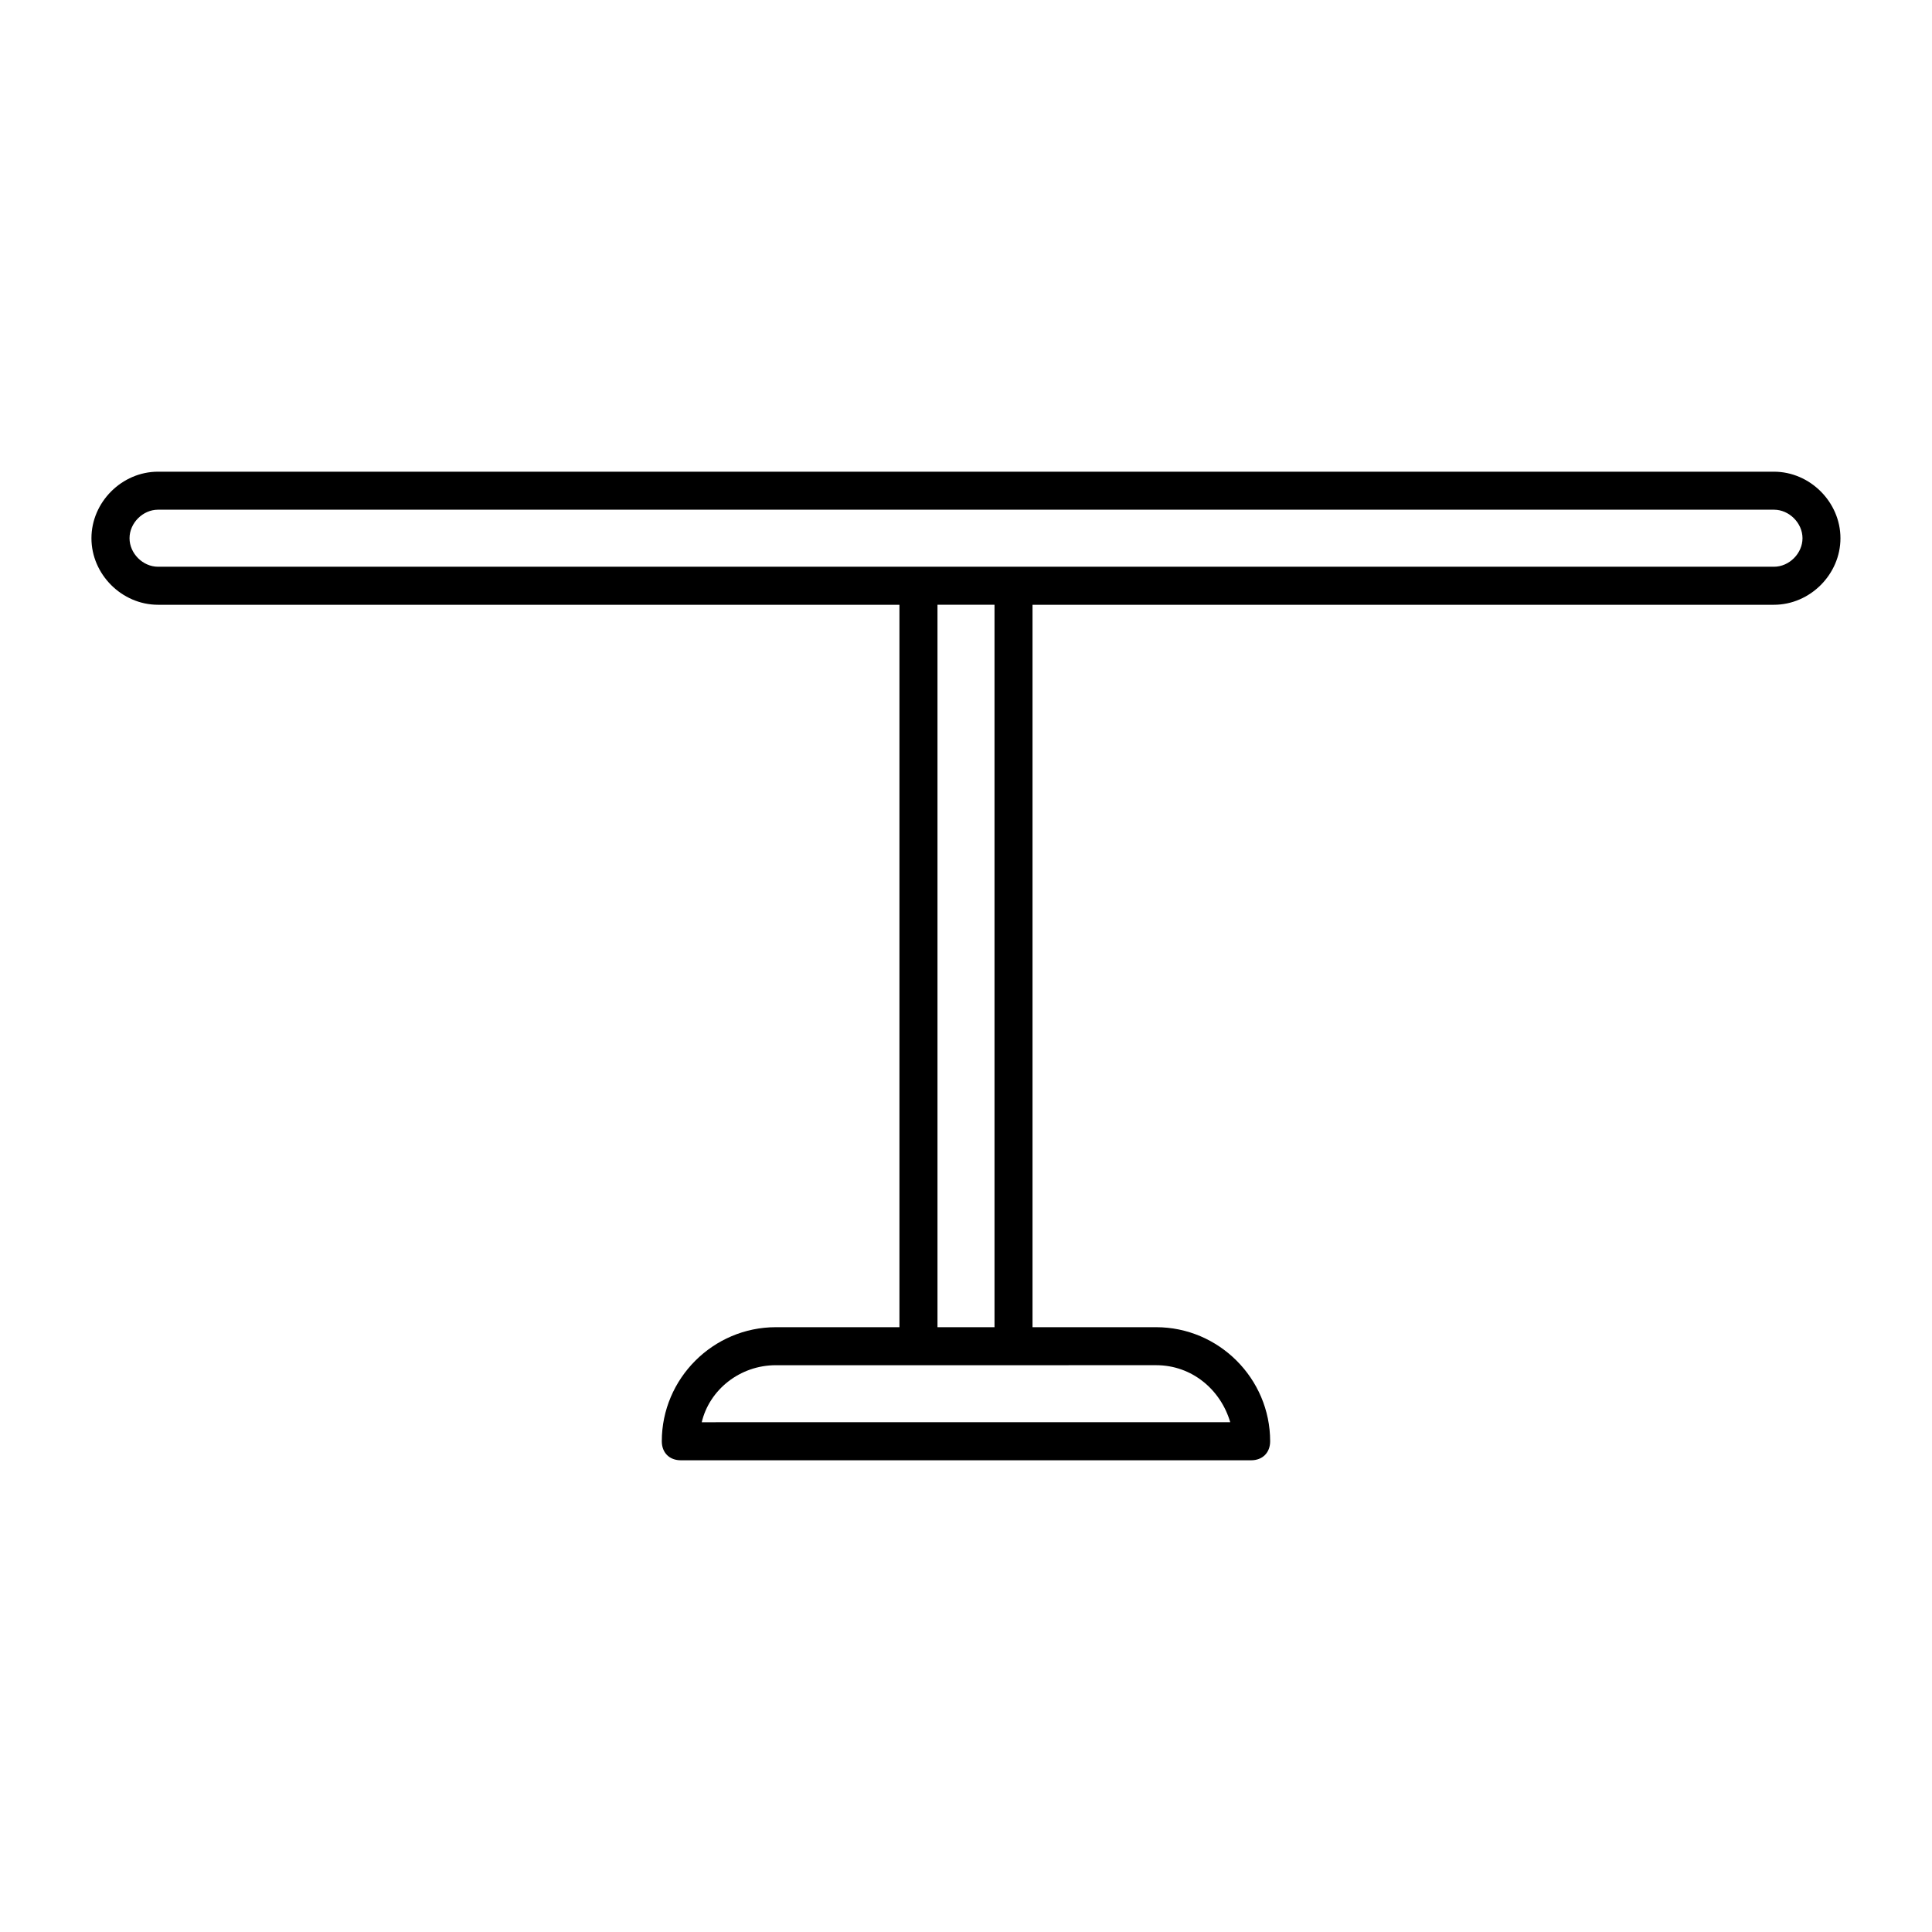 <?xml version="1.0" encoding="UTF-8"?>
<!-- The Best Svg Icon site in the world: iconSvg.co, Visit us! https://iconsvg.co -->
<svg fill="#000000" width="800px" height="800px" version="1.1" viewBox="144 144 512 512" xmlns="http://www.w3.org/2000/svg">
 <path d="m185.88 304.27h196.48v191.45h-32.746c-16.625 0-30.23 13.602-30.23 30.23 0 3.023 2.016 5.039 5.039 5.039h151.14c3.023 0 5.039-2.016 5.039-5.039 0-16.625-13.602-30.23-30.23-30.23h-32.746v-191.45h196.48c9.574 0 17.633-8.062 17.633-17.633s-8.059-17.633-17.633-17.633h-428.24c-9.57 0-17.633 8.062-17.633 17.633 0 9.574 8.062 17.633 17.633 17.633zm264.5 201.52c9.574 0 17.129 6.551 19.648 15.113l-140.06 0.004c2.016-8.566 10.078-15.113 19.648-15.113h62.977zm-57.938-10.074v-191.45h15.113v191.45zm-206.56-216.64h428.24c4.031 0 7.559 3.527 7.559 7.559 0 4.027-3.527 7.555-7.559 7.555h-428.24c-4.031 0-7.555-3.527-7.555-7.559s3.523-7.555 7.555-7.555z"/>
</svg>